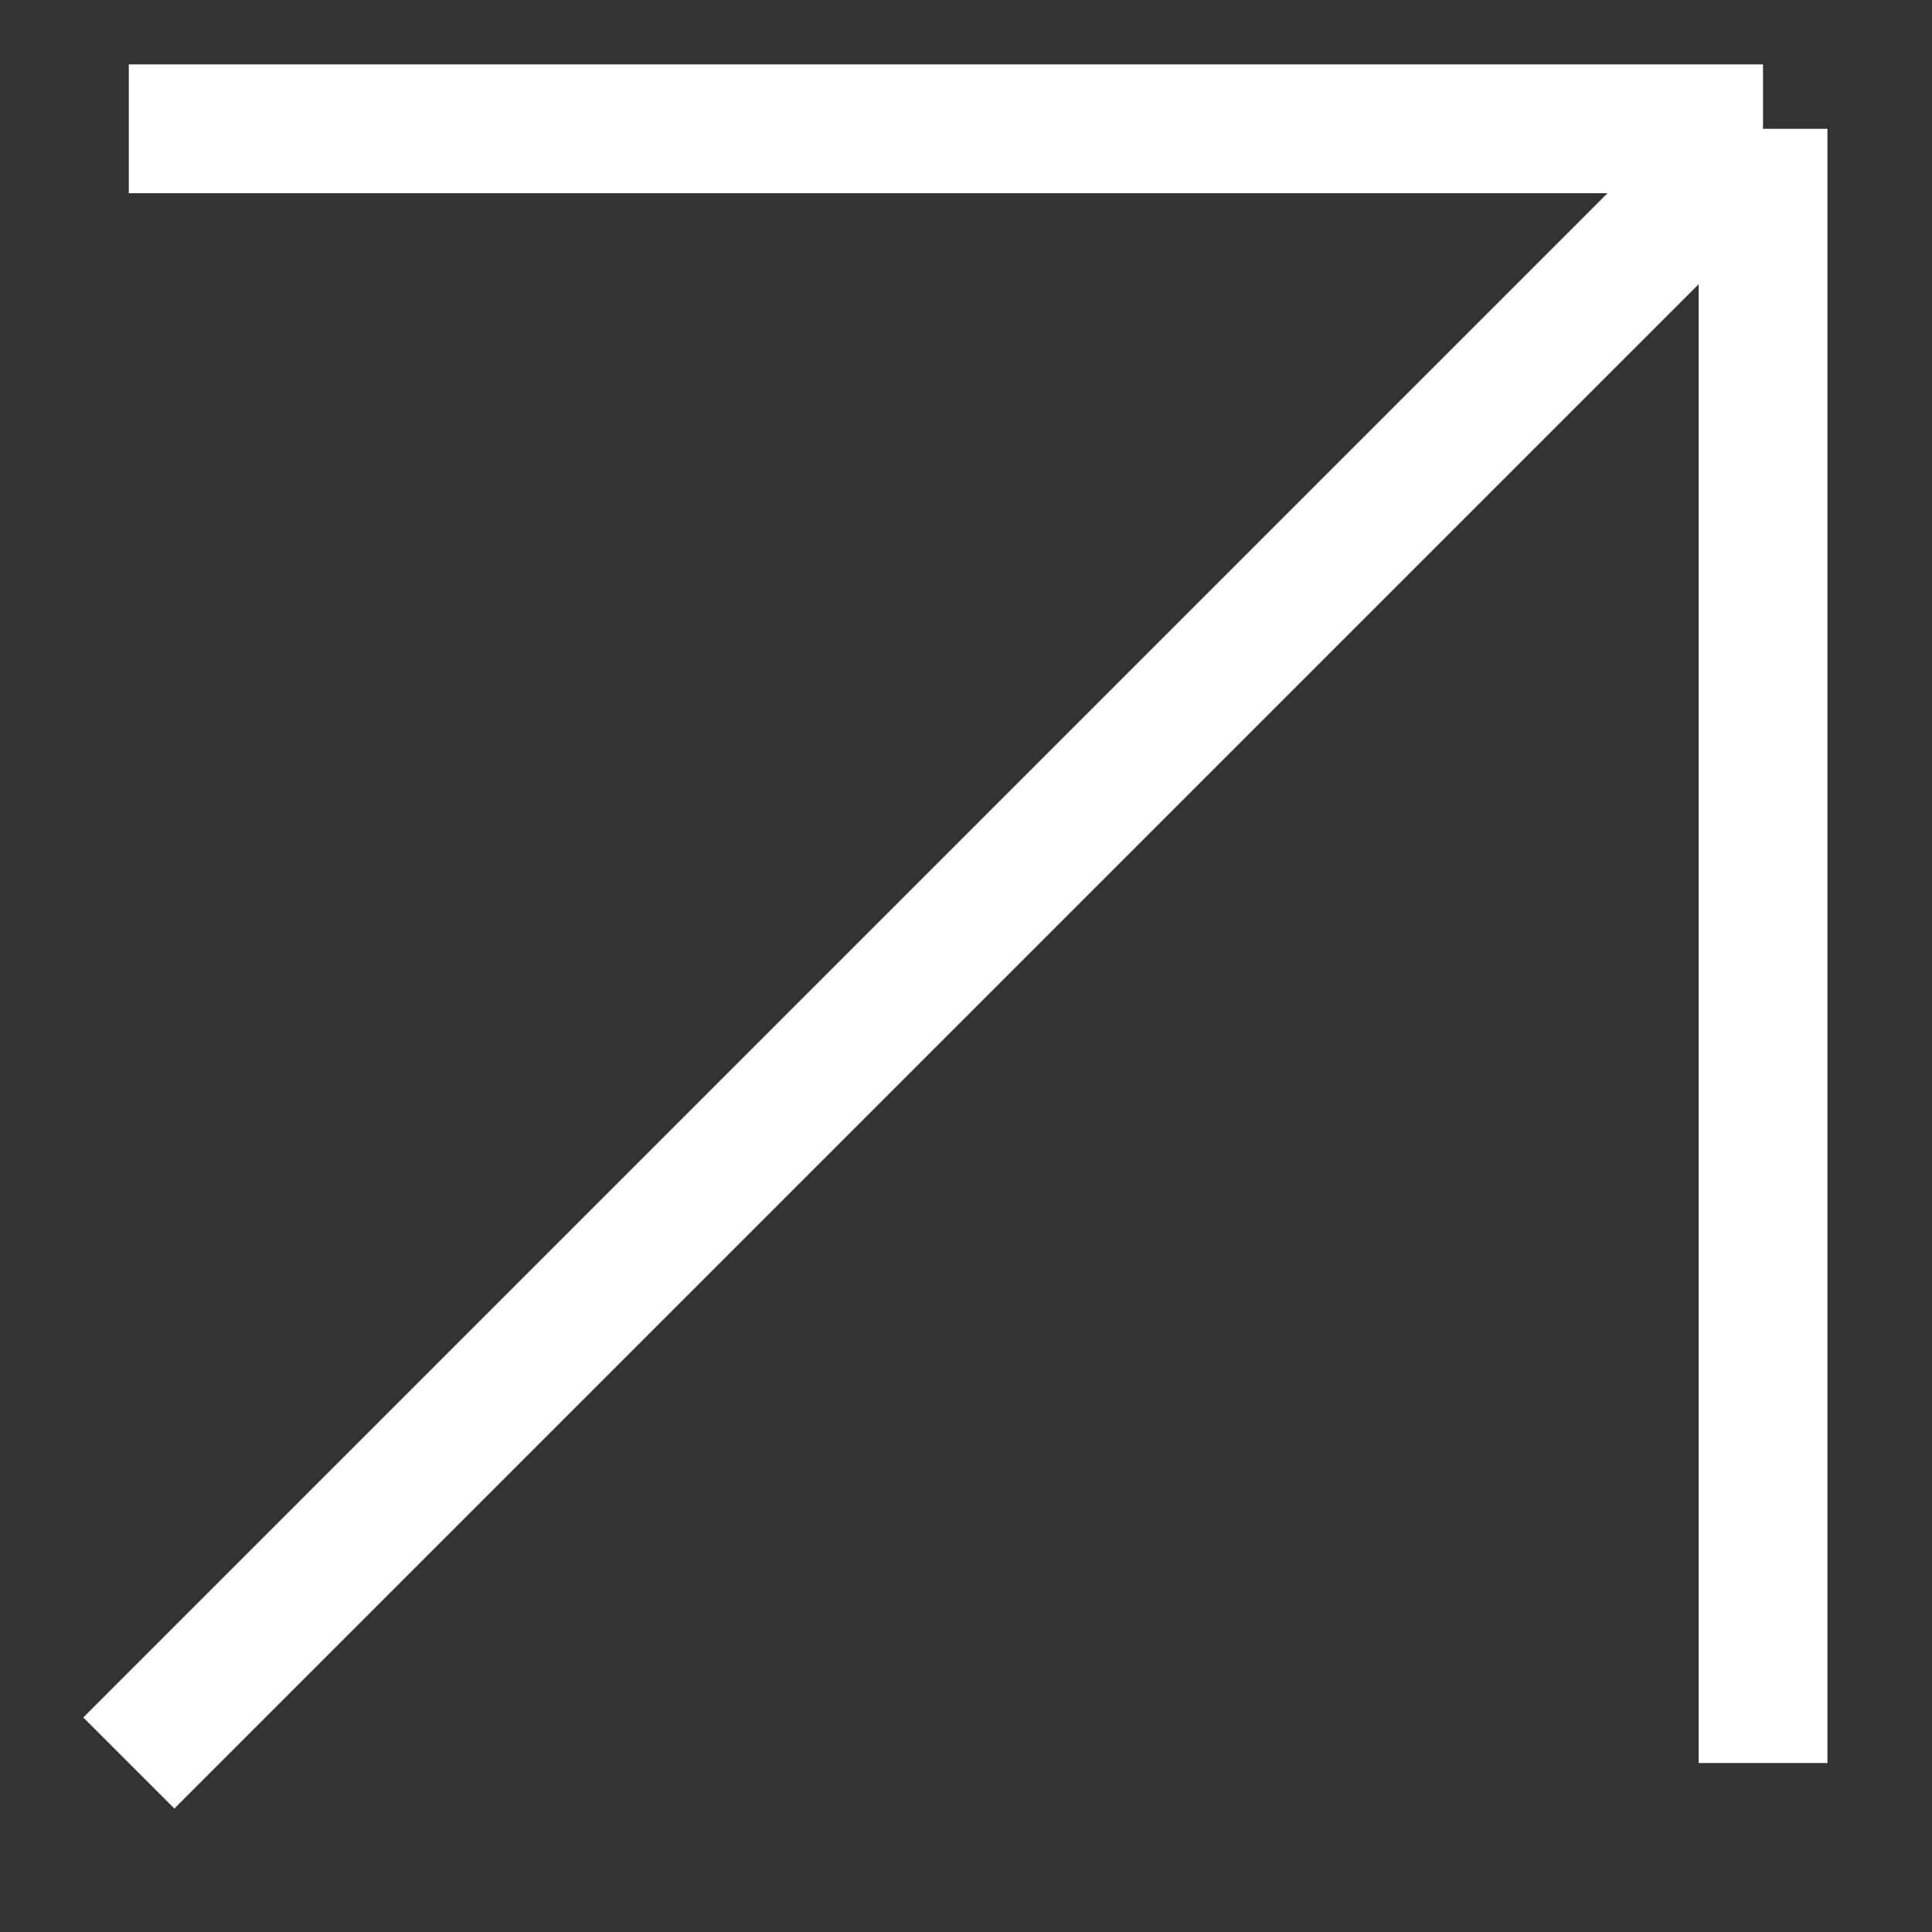<?xml version="1.0" encoding="UTF-8"?> <svg xmlns="http://www.w3.org/2000/svg" width="15" height="15" viewBox="0 0 15 15" fill="none"><rect x="0" y="0" width="15" height="15" fill="#333333" stroke="none"/> <path d="M1 13.688L13.688 1M13.688 1L13.688 13.688M13.688 1L1 1" stroke="white"></path> </svg> 